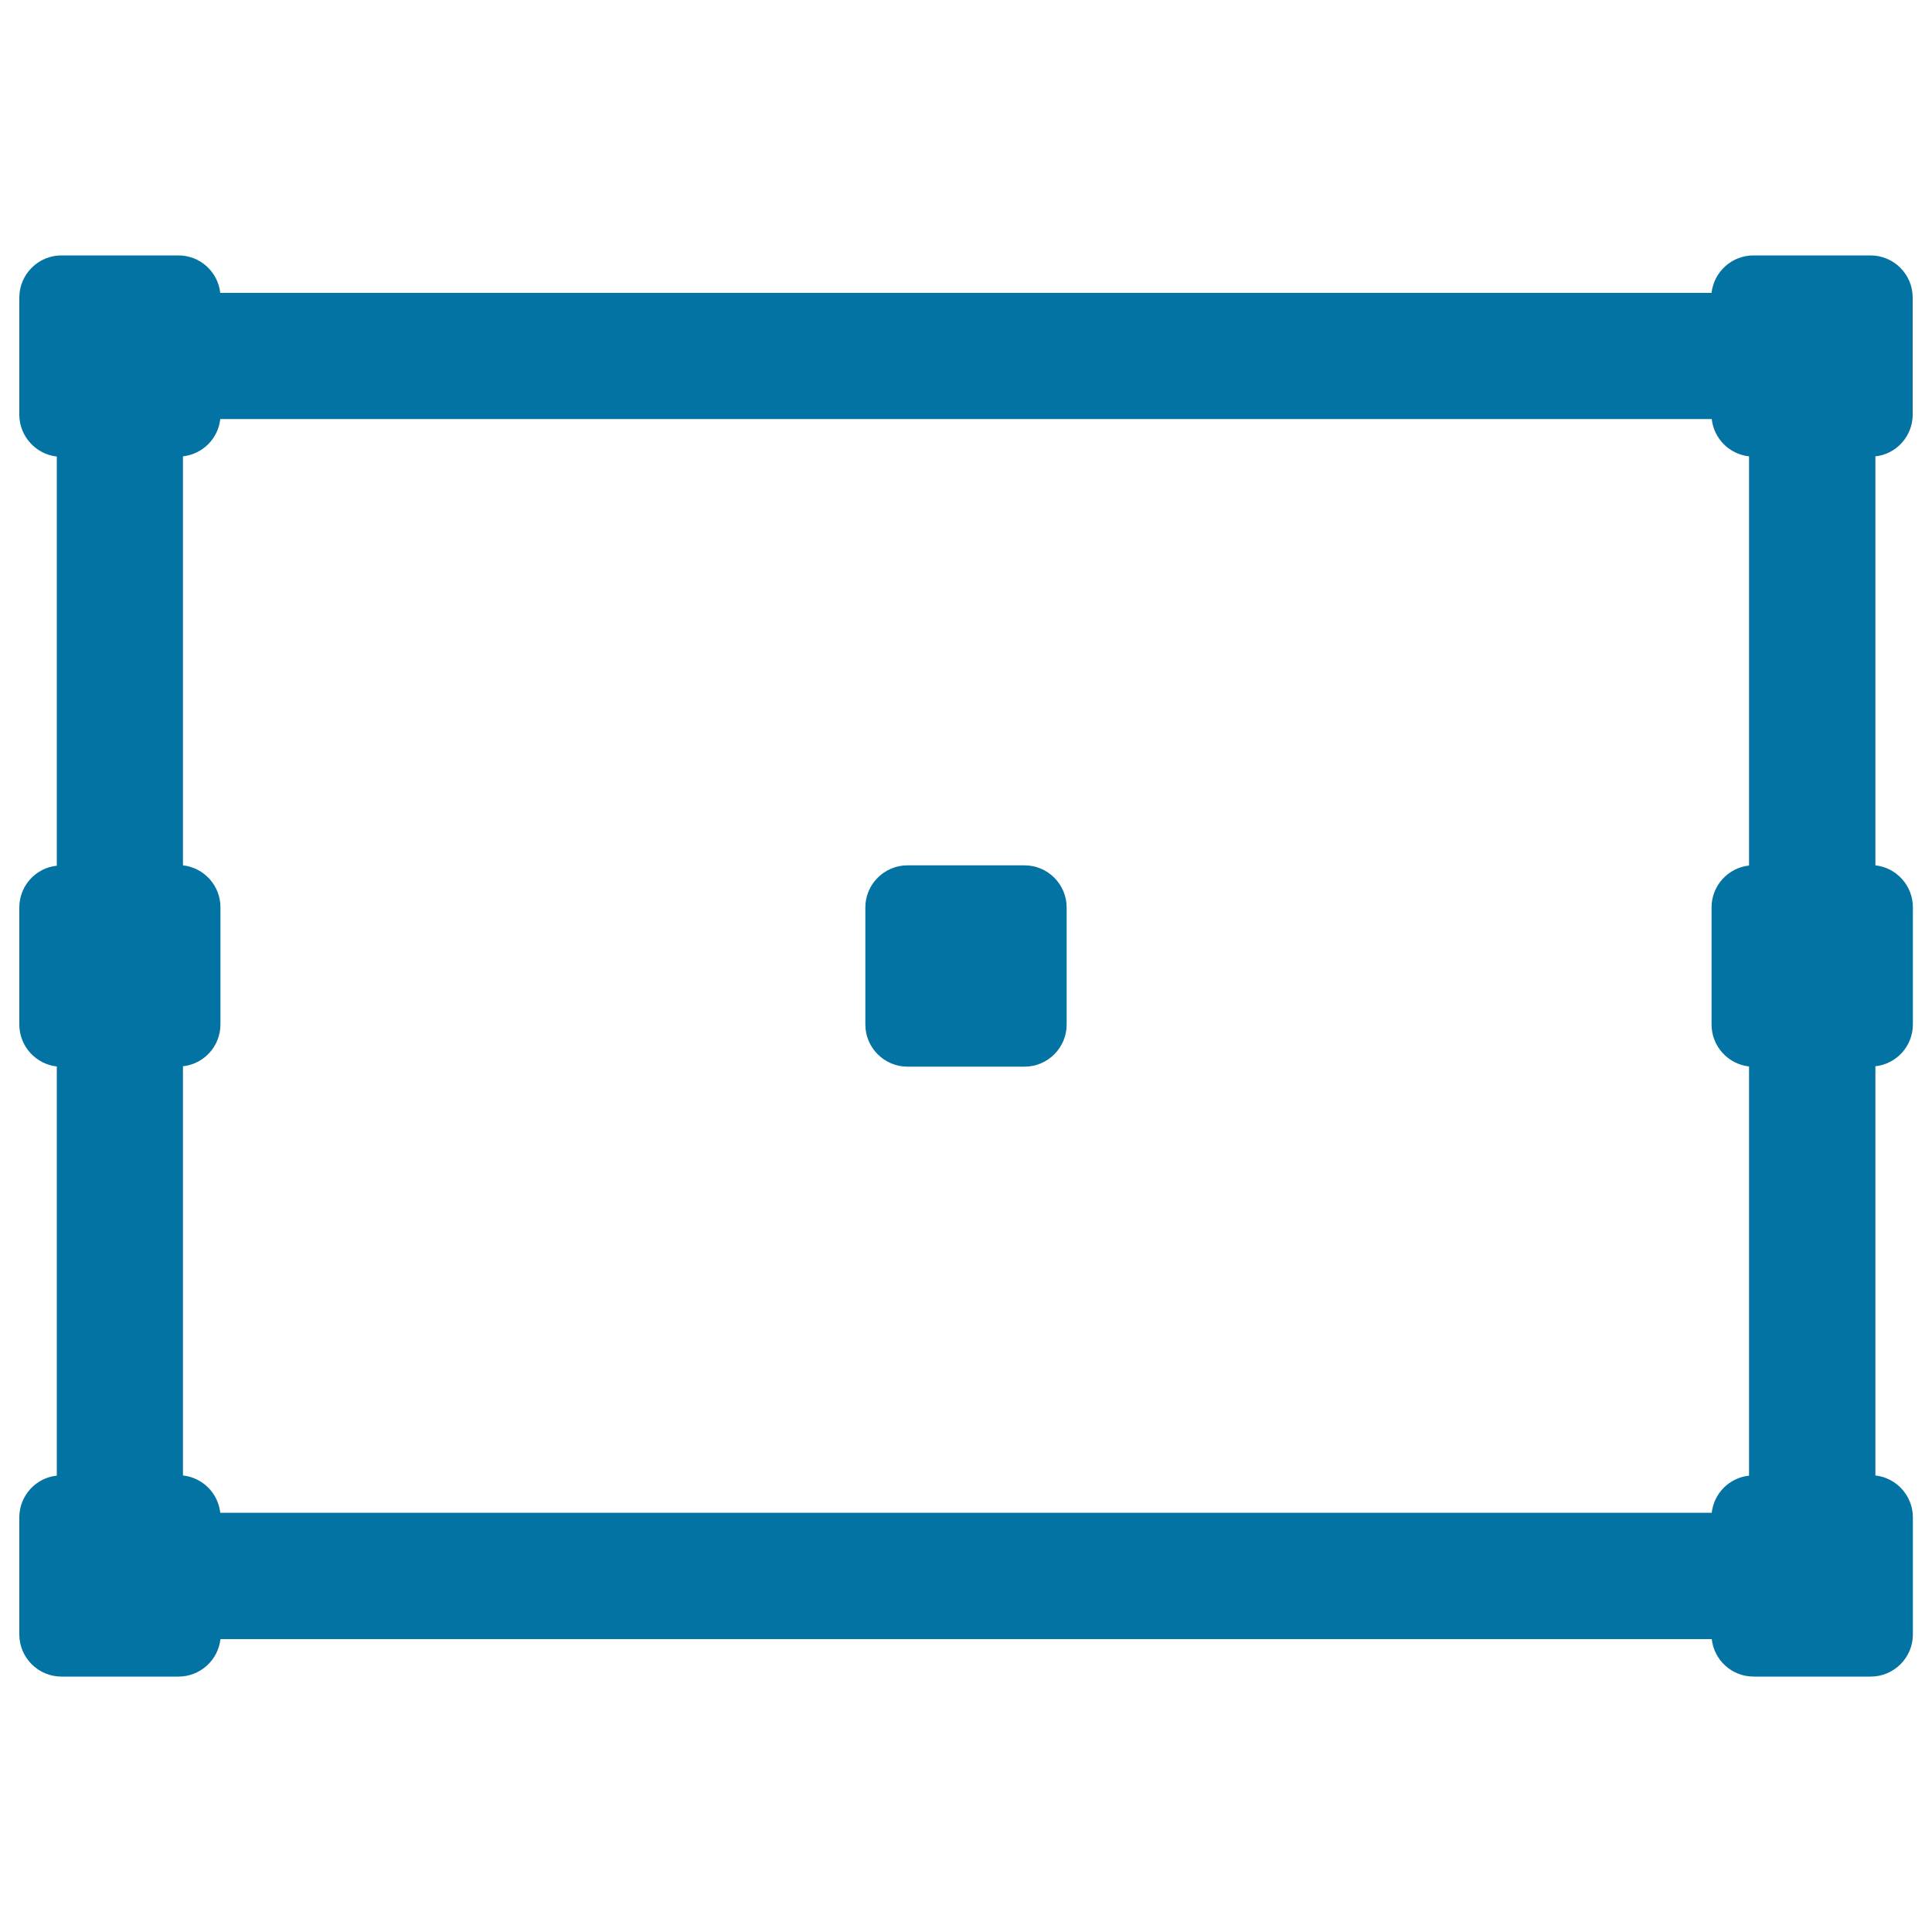 <svg xmlns="http://www.w3.org/2000/svg" viewBox="0 0 1000 1000" style="fill:#0273a2">
<title>Cropping Tool Point SVG icon</title>
<g><g><g><path d="M990,214.6V154c0-12-9.8-21.8-21.8-21.8h-60.6c-11.2,0-20.5,8.5-21.7,19.4H114c-1.2-10.9-10.4-19.4-21.7-19.4H31.8c-12,0-21.8,9.8-21.8,21.8v60.6c0,11.2,8.5,20.5,19.4,21.7v211.8C18.5,449.2,10,458.5,10,469.7v60.6c0,11.2,8.5,20.5,19.4,21.7v211.8C18.5,764.9,10,774.2,10,785.4V846c0,12,9.8,21.8,21.8,21.8h60.6c11.2,0,20.5-8.5,21.7-19.4H886c1.2,10.9,10.4,19.4,21.7,19.4h60.6c12,0,21.8-9.8,21.8-21.8v-60.6c0-11.2-8.5-20.5-19.4-21.7V551.9c10.9-1.2,19.4-10.4,19.4-21.7v-60.6c0-11.2-8.5-20.5-19.4-21.7V236.2C981.5,235.1,990,225.8,990,214.6z M886,783H114c-1.1-10.1-9.1-18.2-19.3-19.3V551.9c10.9-1.2,19.4-10.4,19.4-21.7v-60.6c0-11.2-8.5-20.5-19.4-21.7V236.2c10.1-1.1,18.2-9.1,19.3-19.3H886c1.1,10.1,9.1,18.2,19.3,19.3v211.8c-10.9,1.2-19.4,10.4-19.4,21.7v60.6c0,11.2,8.5,20.5,19.4,21.7v211.8C895.1,764.9,887.1,772.9,886,783z"/><path d="M530.3,447.9h-60.6c-12,0-21.8,9.8-21.8,21.8v60.6c0,12,9.8,21.8,21.8,21.8h60.6c12,0,21.8-9.8,21.8-21.8v-60.6C552.1,457.7,542.3,447.9,530.3,447.9z"/></g></g></g>
</svg>